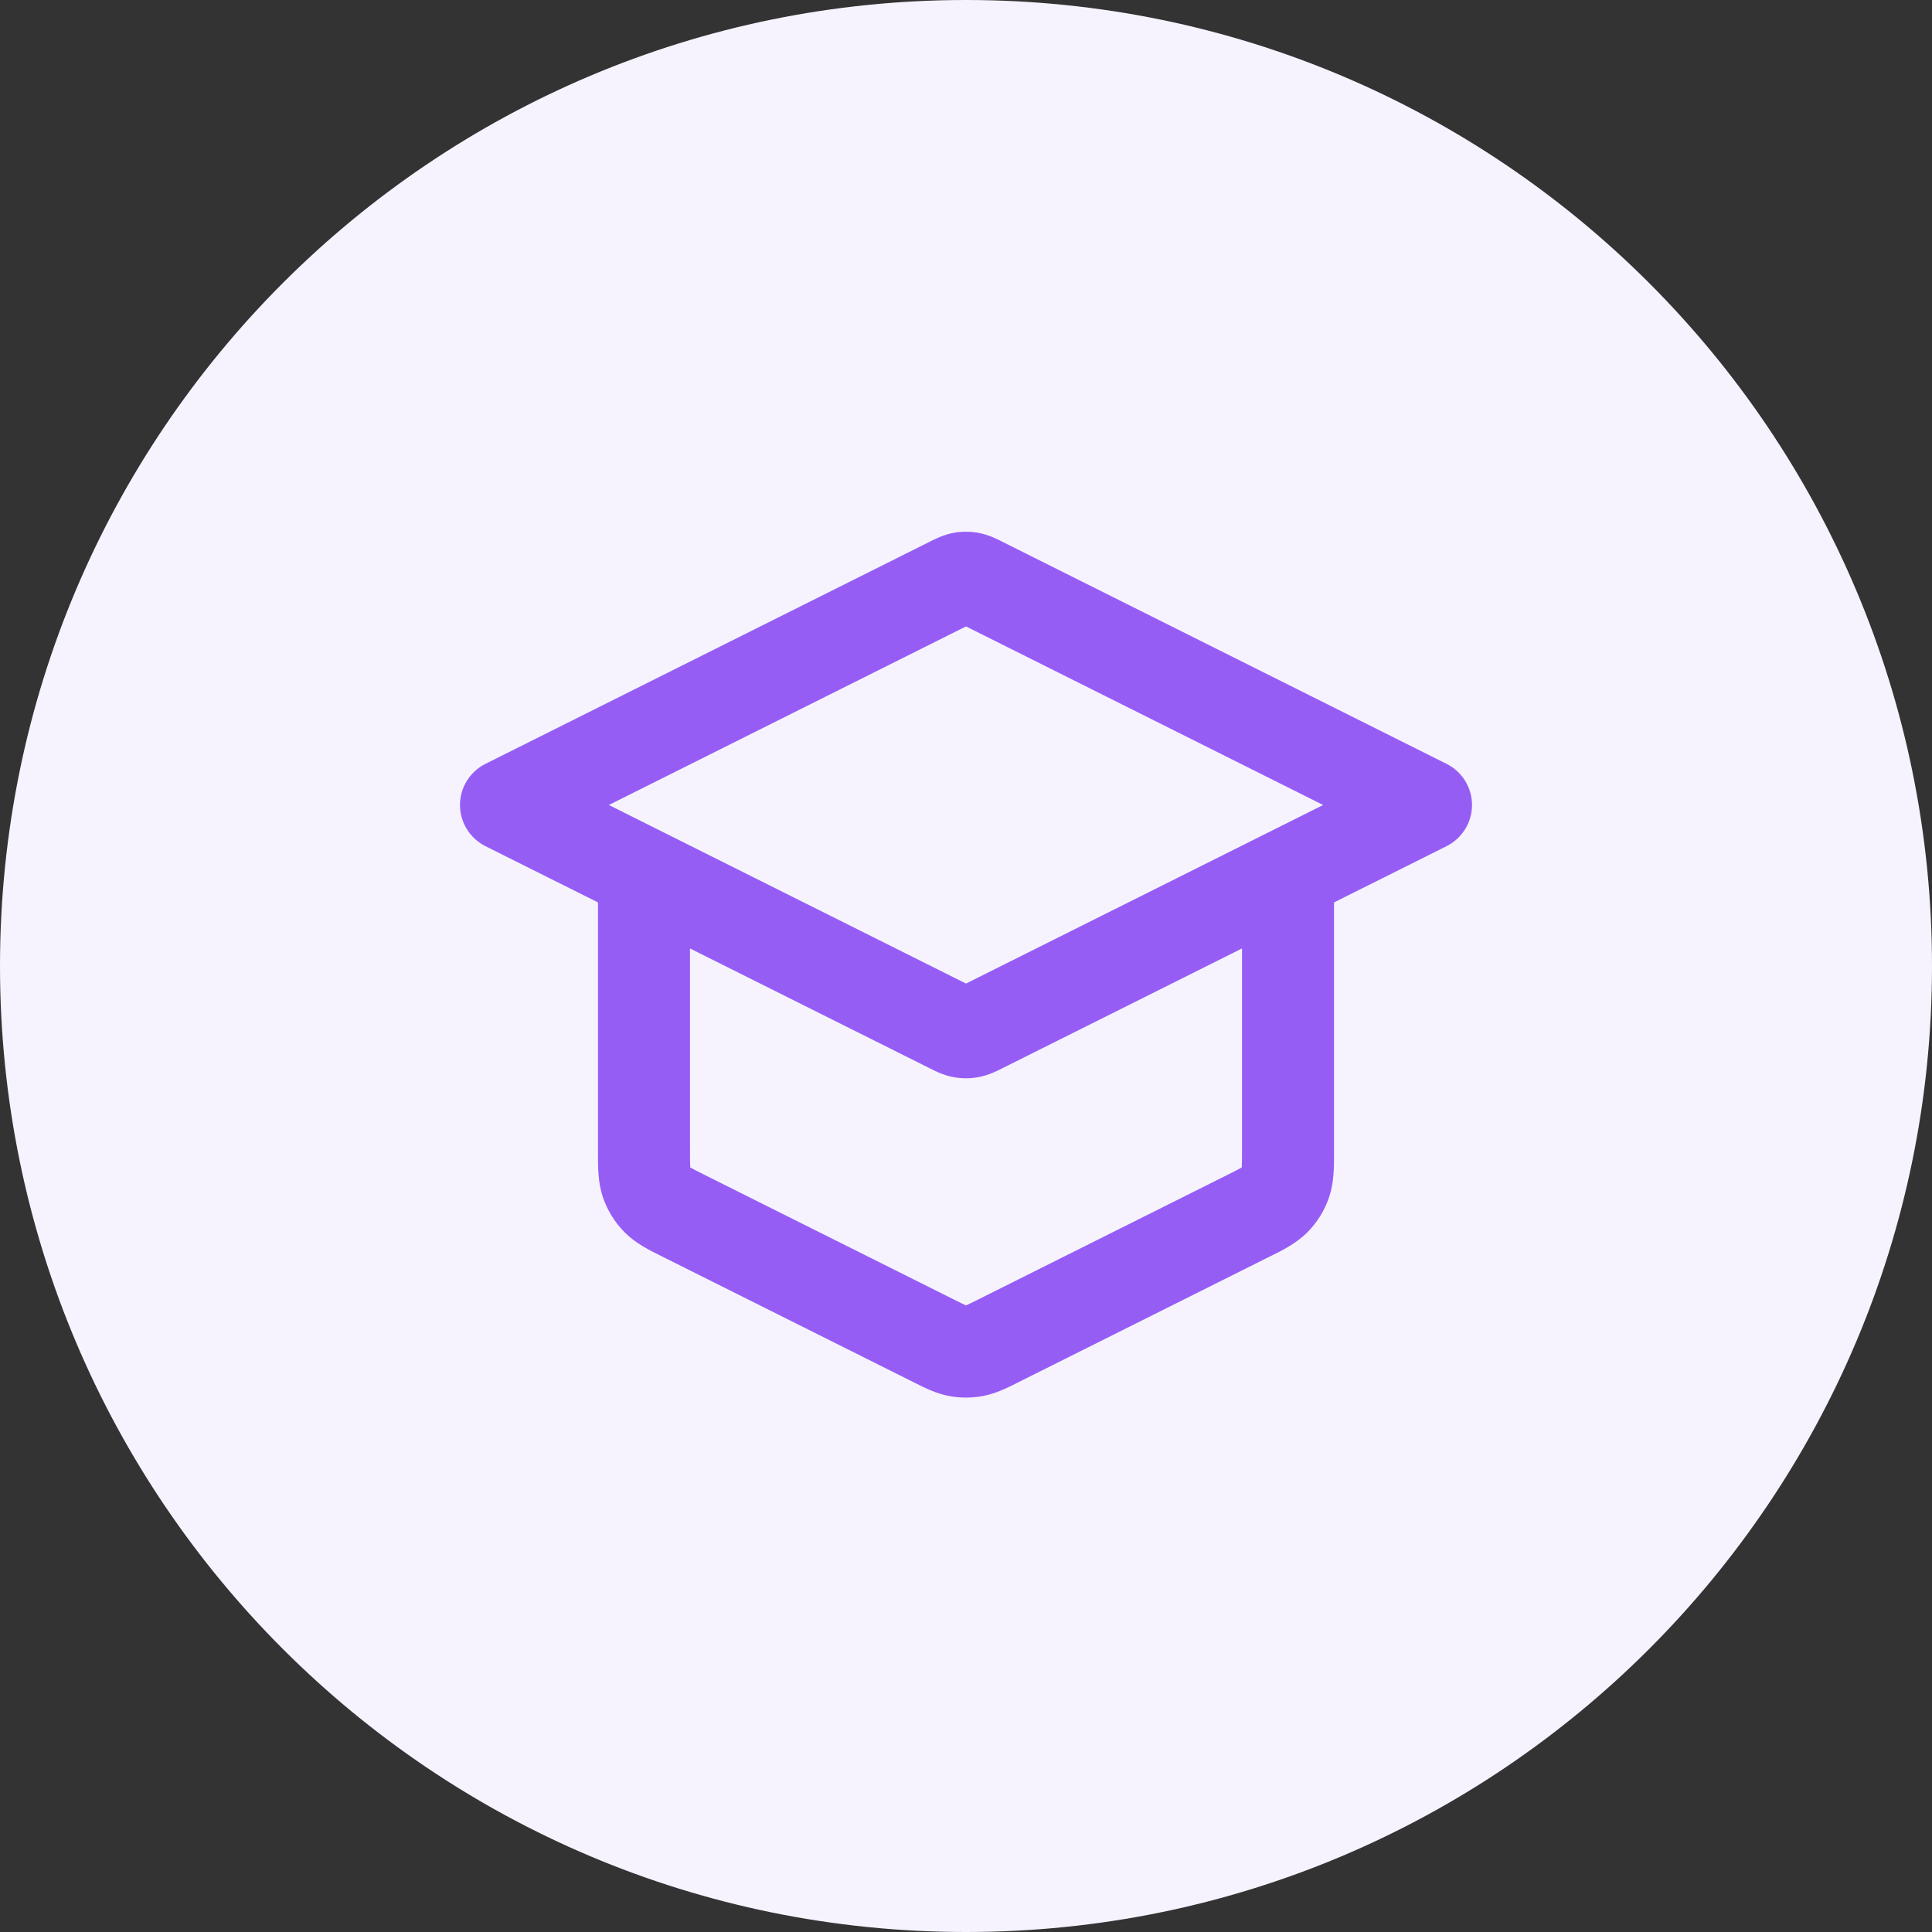 <svg width="56" height="56" viewBox="0 0 56 56" fill="none" xmlns="http://www.w3.org/2000/svg">
<rect x="0" y="0" width="56" height="56" fill="#333333" stroke="none"/>
<path d="M0 28C0 12.536 12.536 0 28 0C43.464 0 56 12.536 56 28C56 43.464 43.464 56 28 56C12.536 56 0 43.464 0 28Z" fill="#F6F3FF"/>
<path fill-rule="evenodd" clip-rule="evenodd" d="M27.737 18.027L27.737 18.027ZM28 18.157L38.352 23.333L36.763 24.128C36.746 24.136 36.73 24.144 36.713 24.153L28 28.509L19.287 24.153C19.271 24.144 19.254 24.136 19.237 24.128L17.648 23.333L28 18.157ZM17.333 26.157L14.07 24.526C13.619 24.3 13.333 23.838 13.333 23.333C13.333 22.828 13.619 22.367 14.07 22.141L26.927 15.713C26.937 15.708 26.948 15.702 26.961 15.695C27.085 15.632 27.343 15.501 27.631 15.446C27.875 15.401 28.125 15.401 28.369 15.446C28.657 15.501 28.915 15.632 29.039 15.695C29.052 15.702 29.064 15.708 29.073 15.713L41.93 22.141C42.381 22.367 42.667 22.828 42.667 23.333C42.667 23.838 42.381 24.3 41.93 24.526L38.667 26.157V33.348C38.667 33.381 38.667 33.415 38.667 33.449C38.668 33.817 38.67 34.28 38.521 34.712C38.392 35.086 38.182 35.426 37.905 35.709L36.953 34.776L37.905 35.709C37.585 36.035 37.171 36.241 36.841 36.404C36.81 36.419 36.78 36.434 36.75 36.449L29.55 40.049C29.527 40.061 29.502 40.073 29.477 40.086C29.207 40.222 28.867 40.393 28.492 40.464C28.167 40.525 27.833 40.525 27.508 40.464C27.133 40.393 26.793 40.222 26.523 40.086C26.498 40.073 26.474 40.061 26.45 40.049L19.25 36.449C19.22 36.434 19.19 36.419 19.159 36.404C18.829 36.241 18.415 36.035 18.095 35.709C17.818 35.426 17.608 35.086 17.479 34.712C17.33 34.28 17.332 33.817 17.333 33.449C17.333 33.415 17.333 33.381 17.333 33.348V26.157ZM20 27.491V33.348C20 33.604 20.001 33.735 20.007 33.83C20.007 33.833 20.007 33.836 20.007 33.838C20.009 33.84 20.012 33.841 20.014 33.843C20.097 33.89 20.214 33.95 20.442 34.064L19.892 35.165L20.442 34.064L27.642 37.664C27.829 37.757 27.924 37.804 27.994 37.835C27.996 37.836 27.998 37.837 28 37.837C28.002 37.837 28.004 37.836 28.006 37.835C28.076 37.804 28.171 37.757 28.358 37.664L35.558 34.064C35.786 33.95 35.904 33.89 35.986 33.843C35.988 33.841 35.991 33.84 35.993 33.838C35.993 33.836 35.993 33.833 35.993 33.83C35.999 33.735 36 33.604 36 33.348V27.491L29.073 30.954C29.064 30.959 29.052 30.965 29.039 30.971C28.915 31.035 28.657 31.166 28.369 31.22C28.125 31.266 27.875 31.266 27.631 31.22C27.343 31.166 27.085 31.035 26.961 30.971C26.948 30.965 26.937 30.959 26.927 30.954L20 27.491ZM27.737 28.64C27.737 28.64 27.737 28.64 27.737 28.64ZM28.263 28.64C28.264 28.64 28.264 28.64 28.263 28.64ZM28.263 18.027L28.263 18.027Z" fill="#965DF5"/>
</svg>
